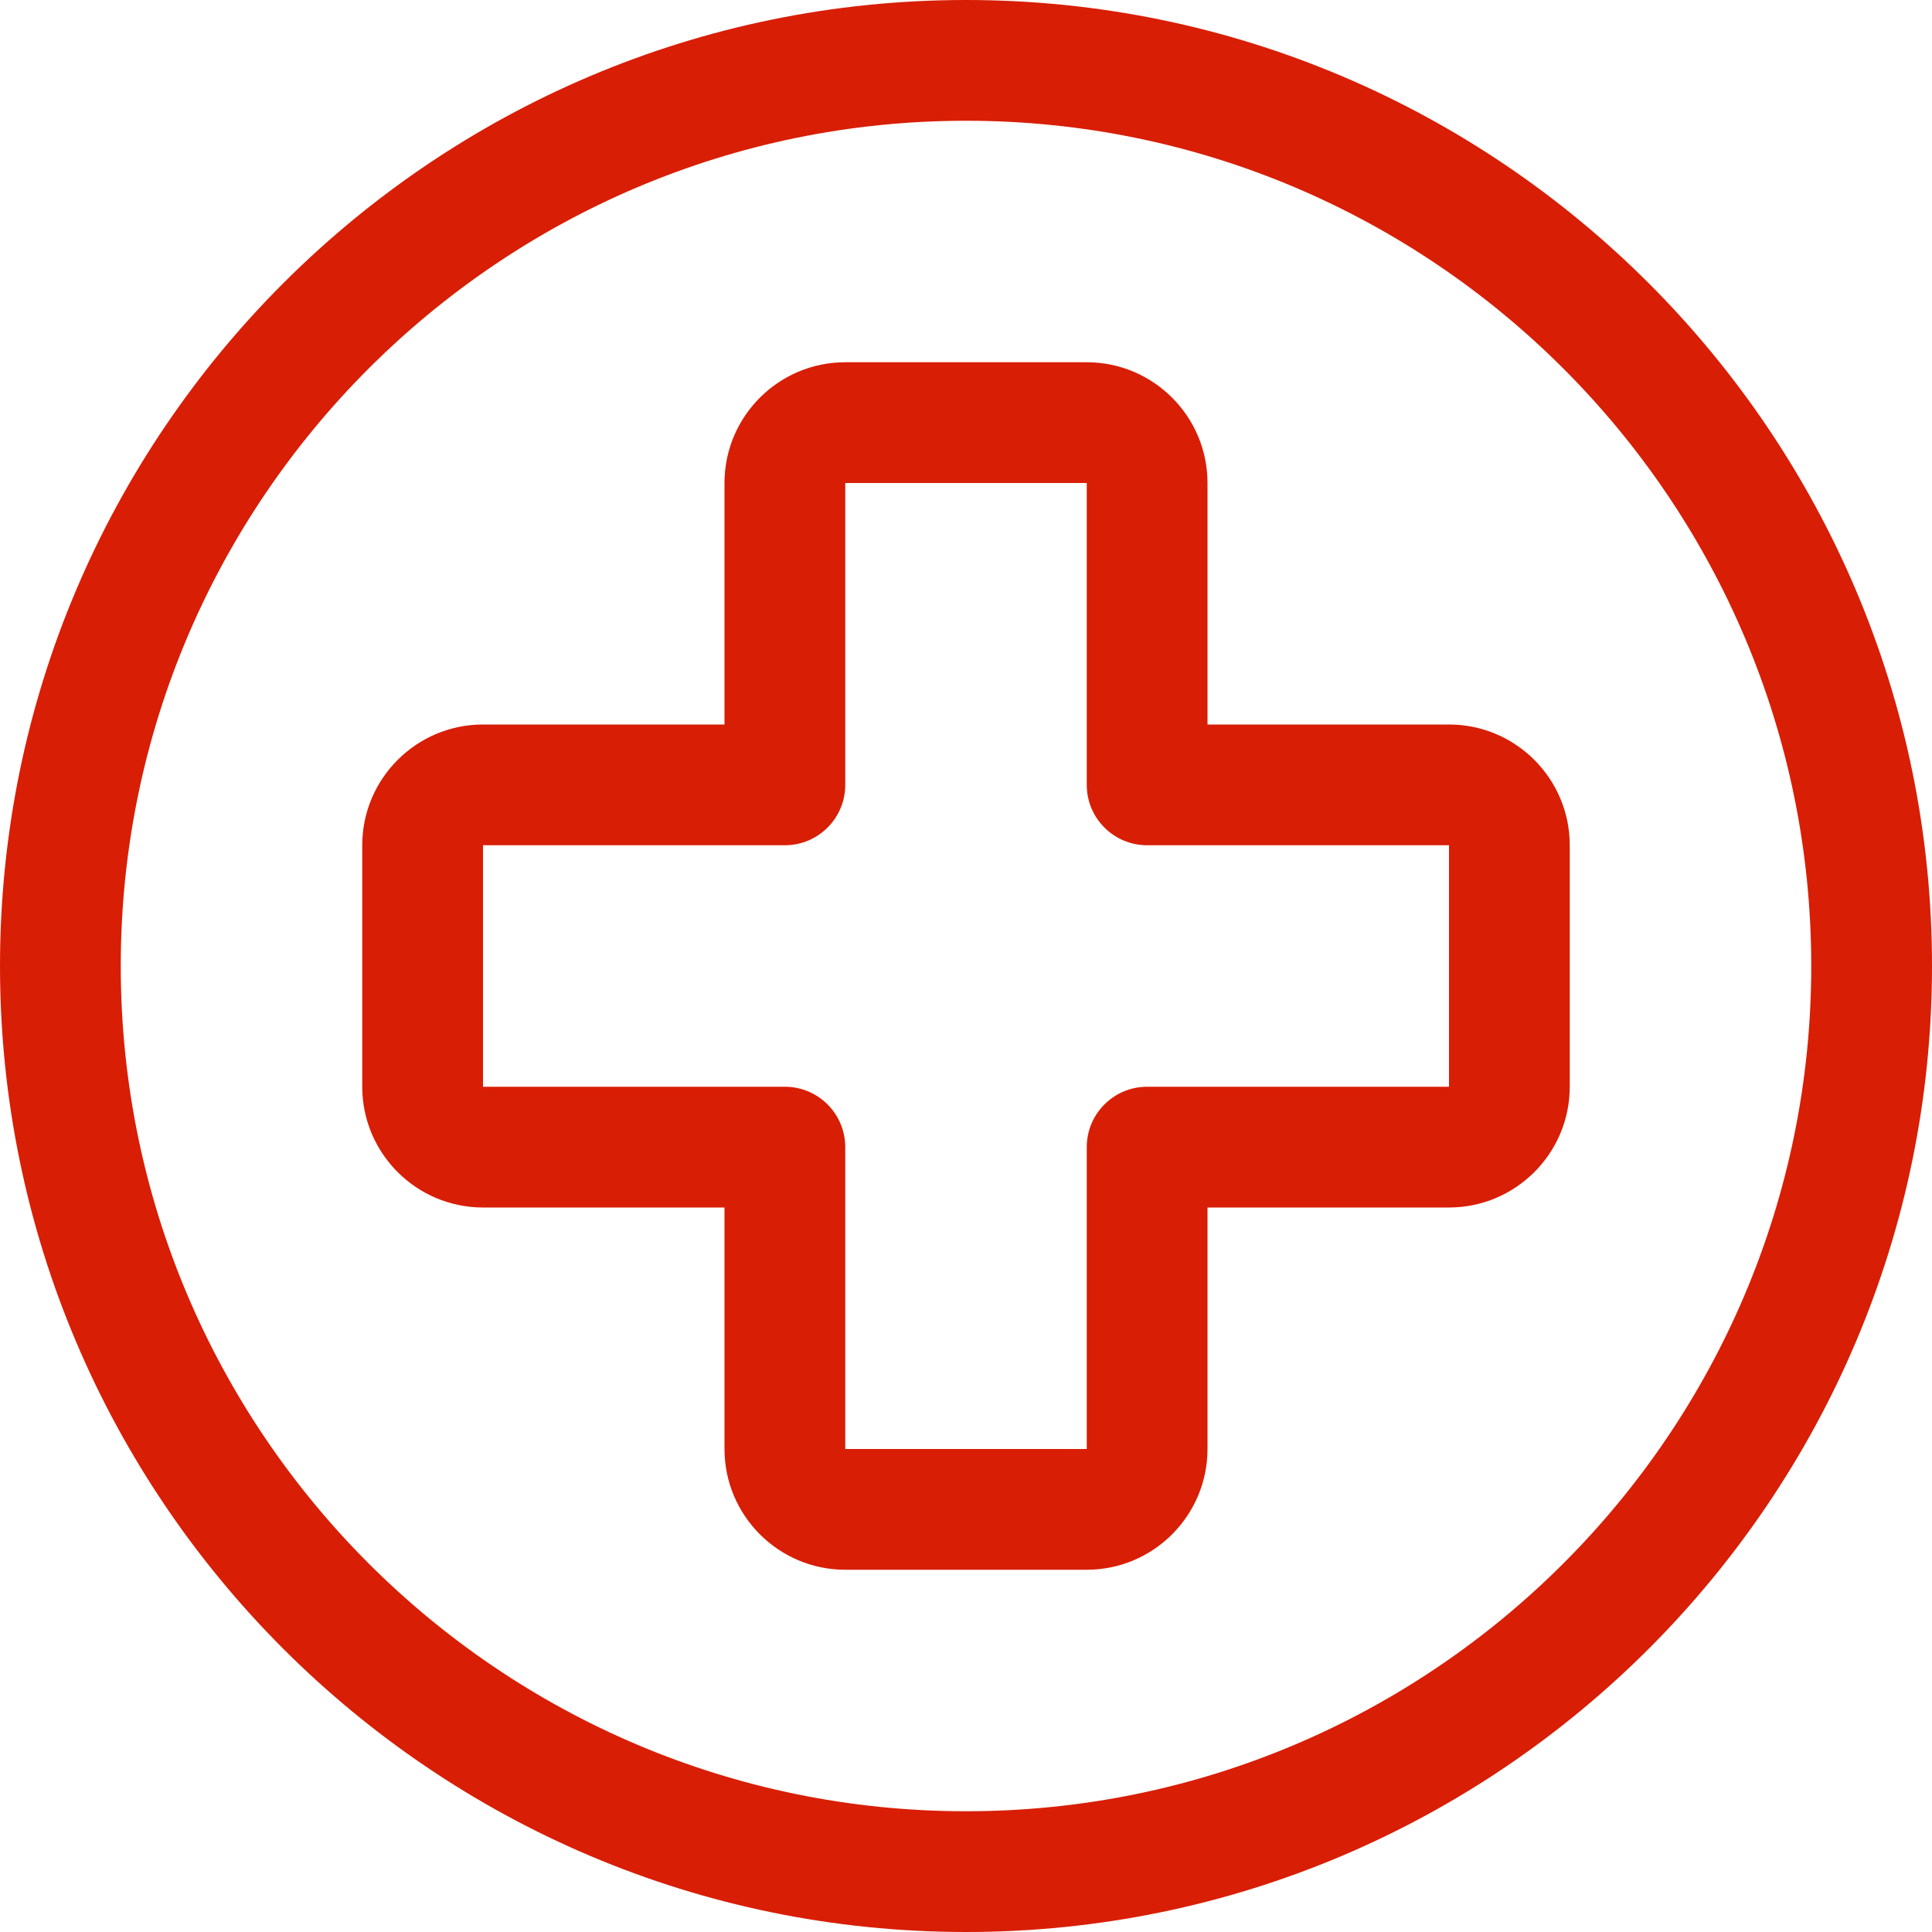 <?xml version="1.0" encoding="UTF-8"?> <svg xmlns="http://www.w3.org/2000/svg" width="32" height="32" viewBox="0 0 32 32"><g fill="none" fill-rule="evenodd"><g fill="#D81E05" fill-rule="nonzero"><g><g><g><path d="M16 0c8.823 0 16 7.177 16 16s-7.177 16-16 16S0 24.823 0 16 7.177 0 16 0zm0 2C8.28 2 2 8.28 2 16s6.28 14 14 14 14-6.28 14-14S23.72 2 16 2zm2 4c1.103 0 2 .897 2 2v4h4c1.103 0 2 .897 2 2v4c0 1.103-.897 2-2 2h-4v4c0 1.103-.897 2-2 2h-4c-1.103 0-2-.897-2-2v-4H8c-1.103 0-2-.897-2-2v-4c0-1.103.897-2 2-2h4V8c0-1.103.897-2 2-2h4zm0 2h-4v5c0 .552-.448 1-1 1H8v4h5c.552 0 1 .448 1 1v5h4v-5c0-.552.448-1 1-1h5v-4h-5c-.552 0-1-.448-1-1V8z" transform="translate(-1041 -473) translate(997 409) translate(16 56) translate(28 8)"></path></g></g></g></g></g></svg> 